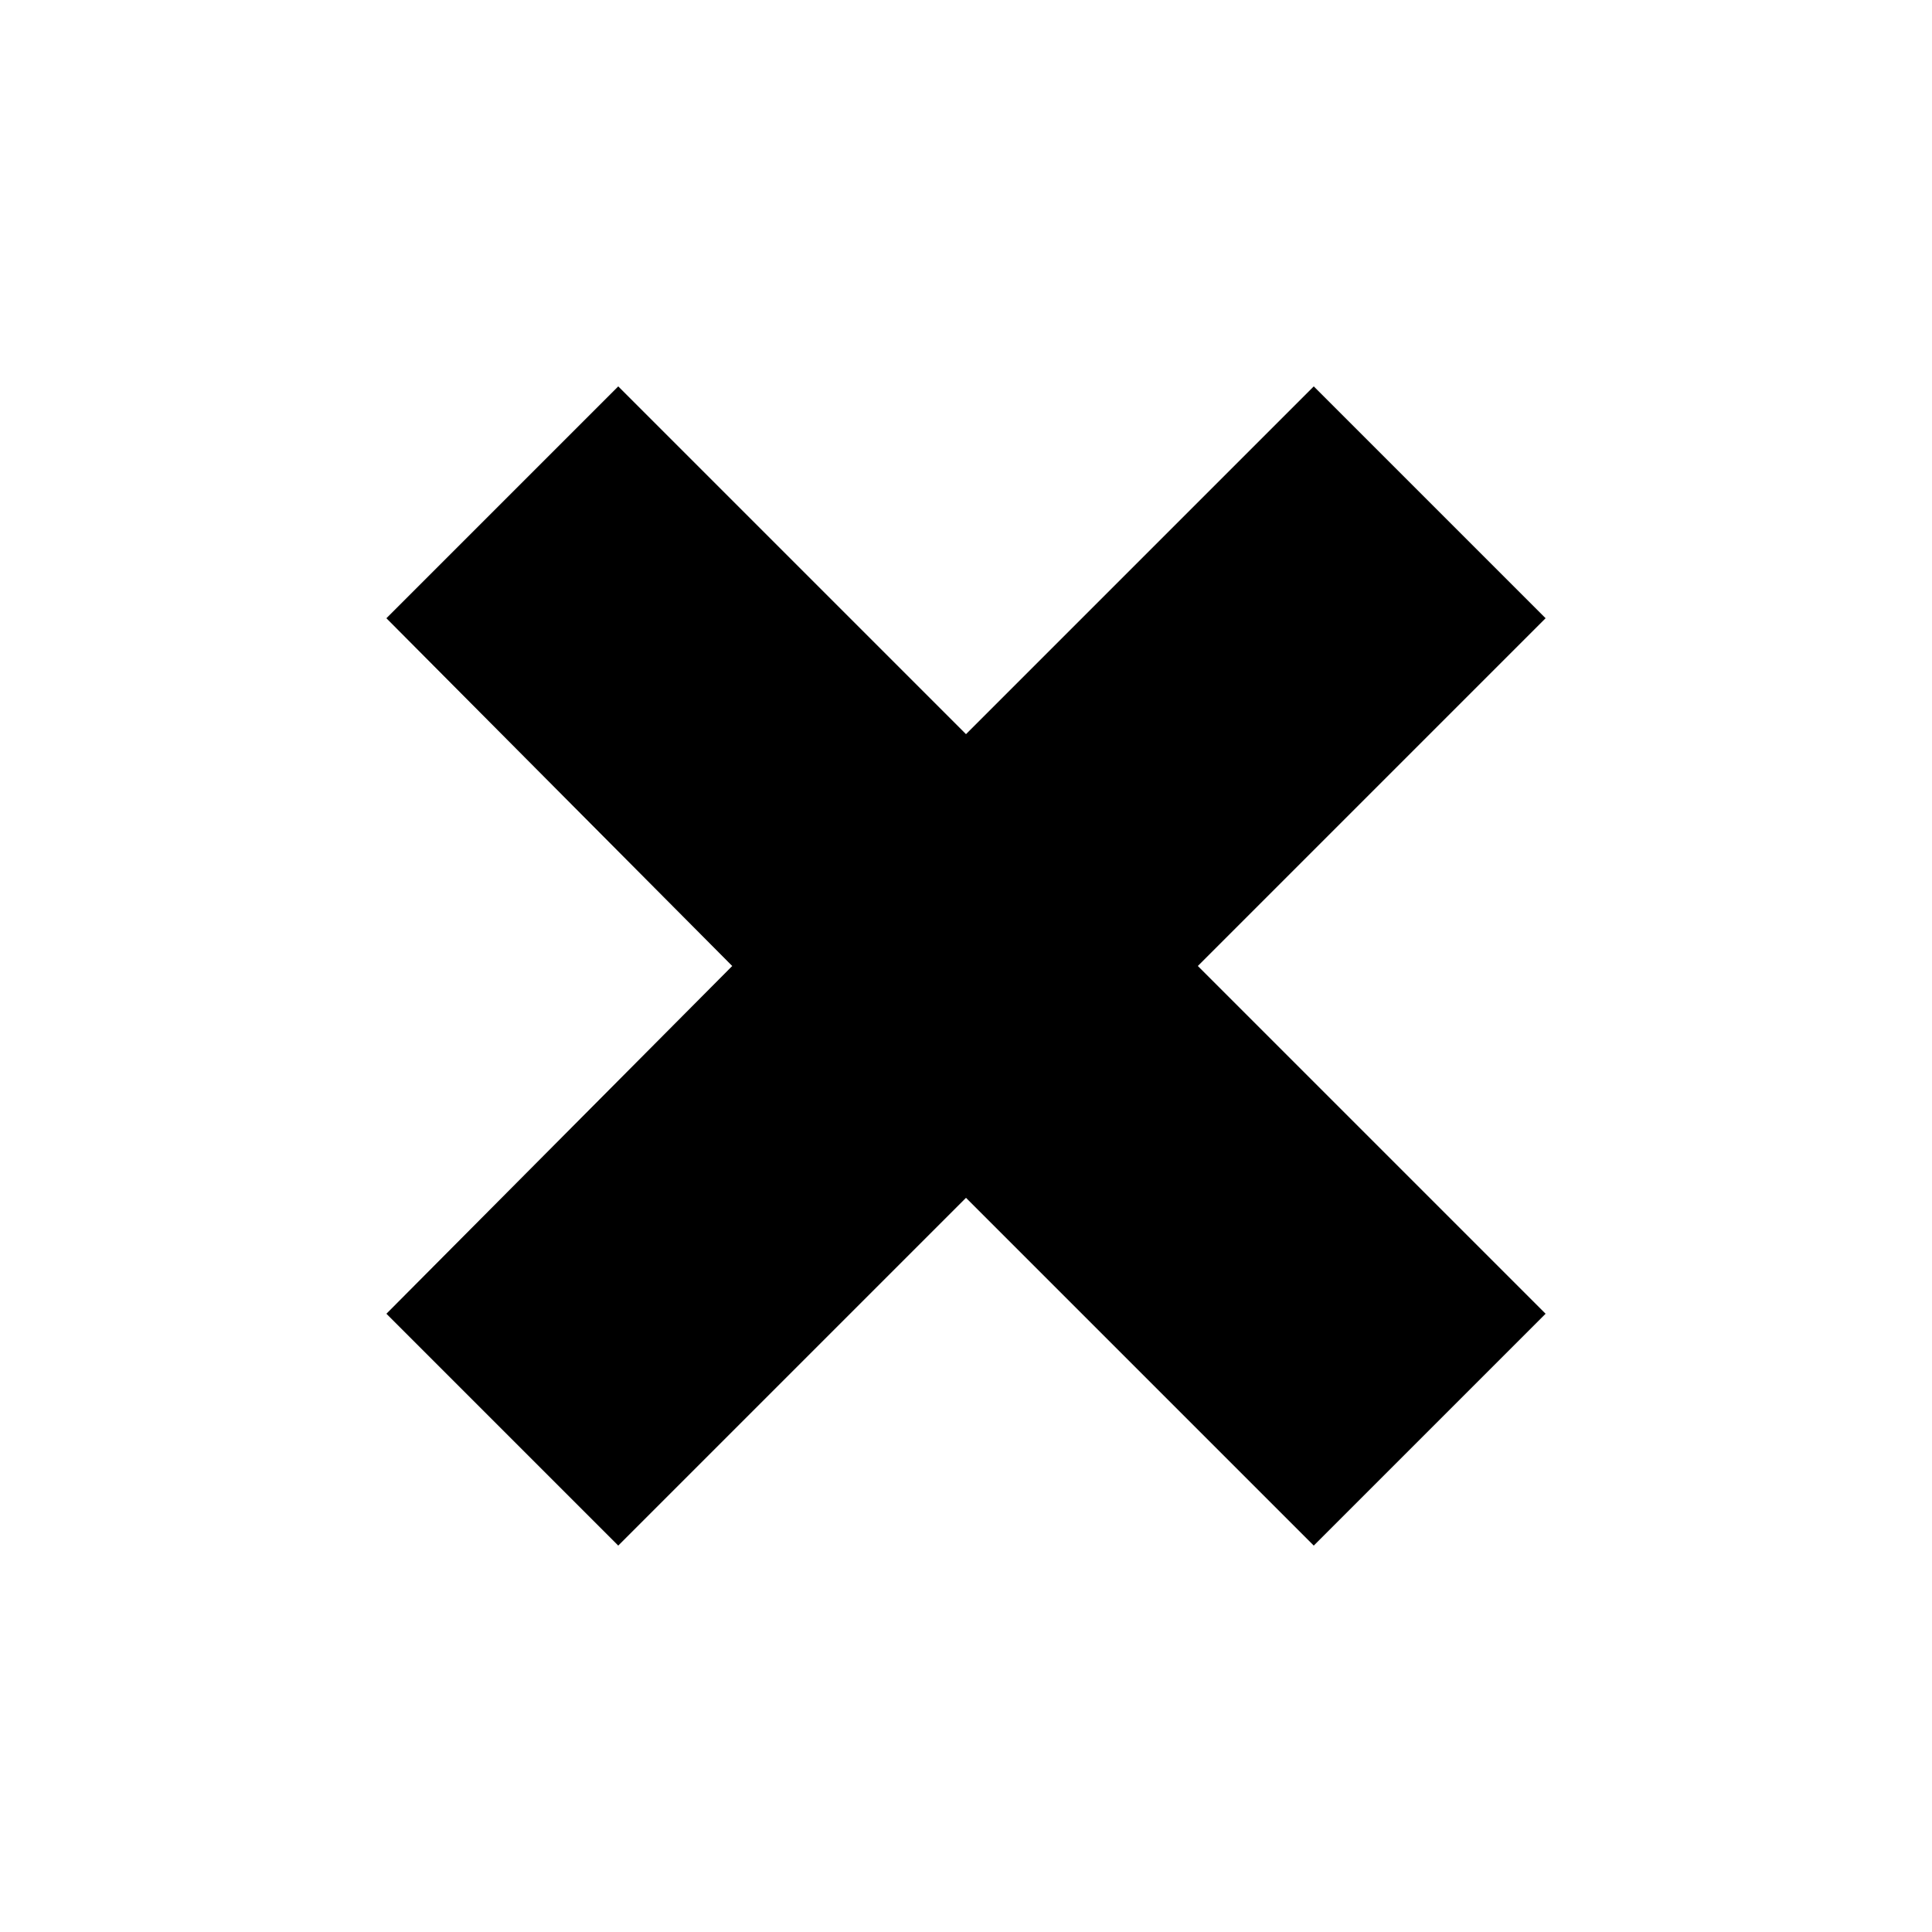 <svg width="64" height="64" viewBox="0 0 1000 1000" xmlns="http://www.w3.org/2000/svg"><path d="M800 680L680 800 500 620 320 800 200 680l179-180-179-180 120-120 180 180 180-180 120 120-180 180 180 180z"/></svg>